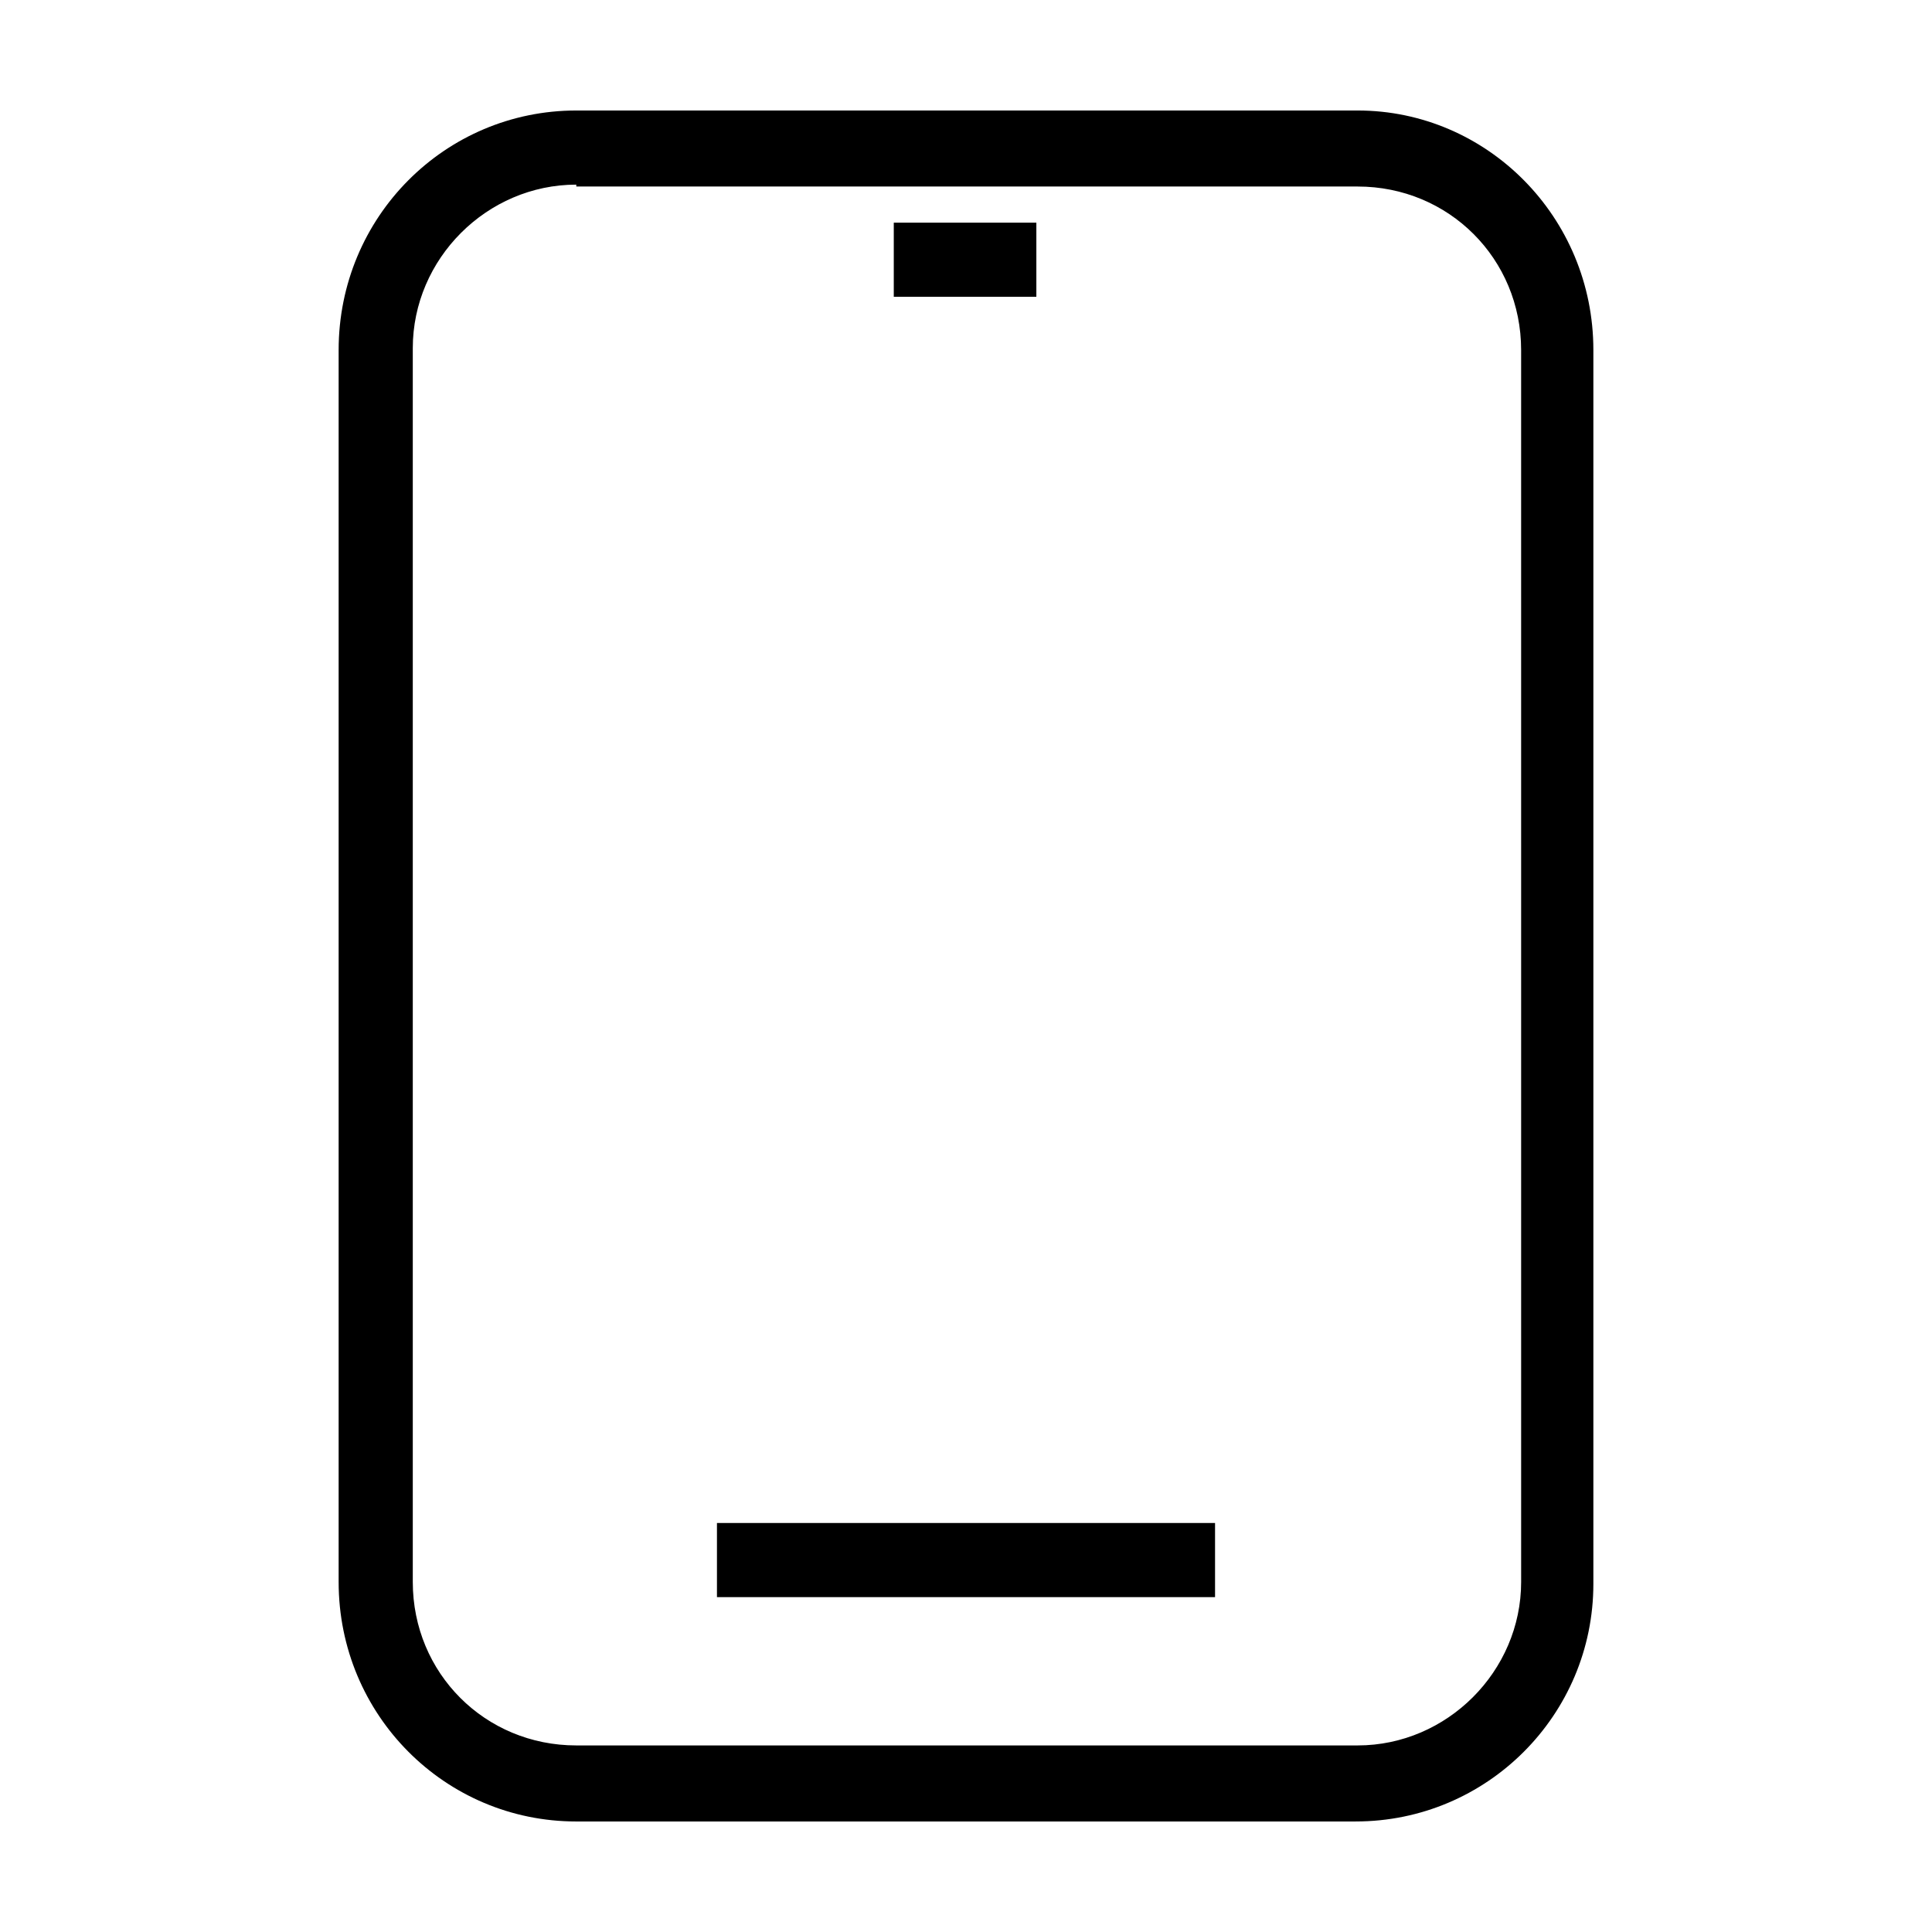 <?xml version="1.0" encoding="UTF-8"?>
<!-- Uploaded to: ICON Repo, www.svgrepo.com, Generator: ICON Repo Mixer Tools -->
<svg fill="#000000" width="800px" height="800px" version="1.1" viewBox="144 144 512 512" xmlns="http://www.w3.org/2000/svg">
 <g>
  <path d="m503.28 626.71h-206.56c-34.766 0-62.977-28.211-62.977-63.477v-326.47c0-35.27 28.211-63.48 62.977-63.48h207.07c34.258 0 62.469 28.211 62.469 63.48v326.97c0 34.762-28.211 62.973-62.973 62.973zm-206.56-433.78c-23.68 0-43.328 19.648-43.328 43.328v326.97c0 24.184 19.145 43.328 43.328 43.328h207.07c23.68 0 43.328-19.648 43.328-43.328l-0.004-326.47c0-24.184-19.145-43.328-43.328-43.328h-207.06z"/>
  <path d="m334 547.61h132v19.648h-132z"/>
  <path d="m380.86 203.01h37.785v19.648h-37.785z"/>
 </g>
</svg>